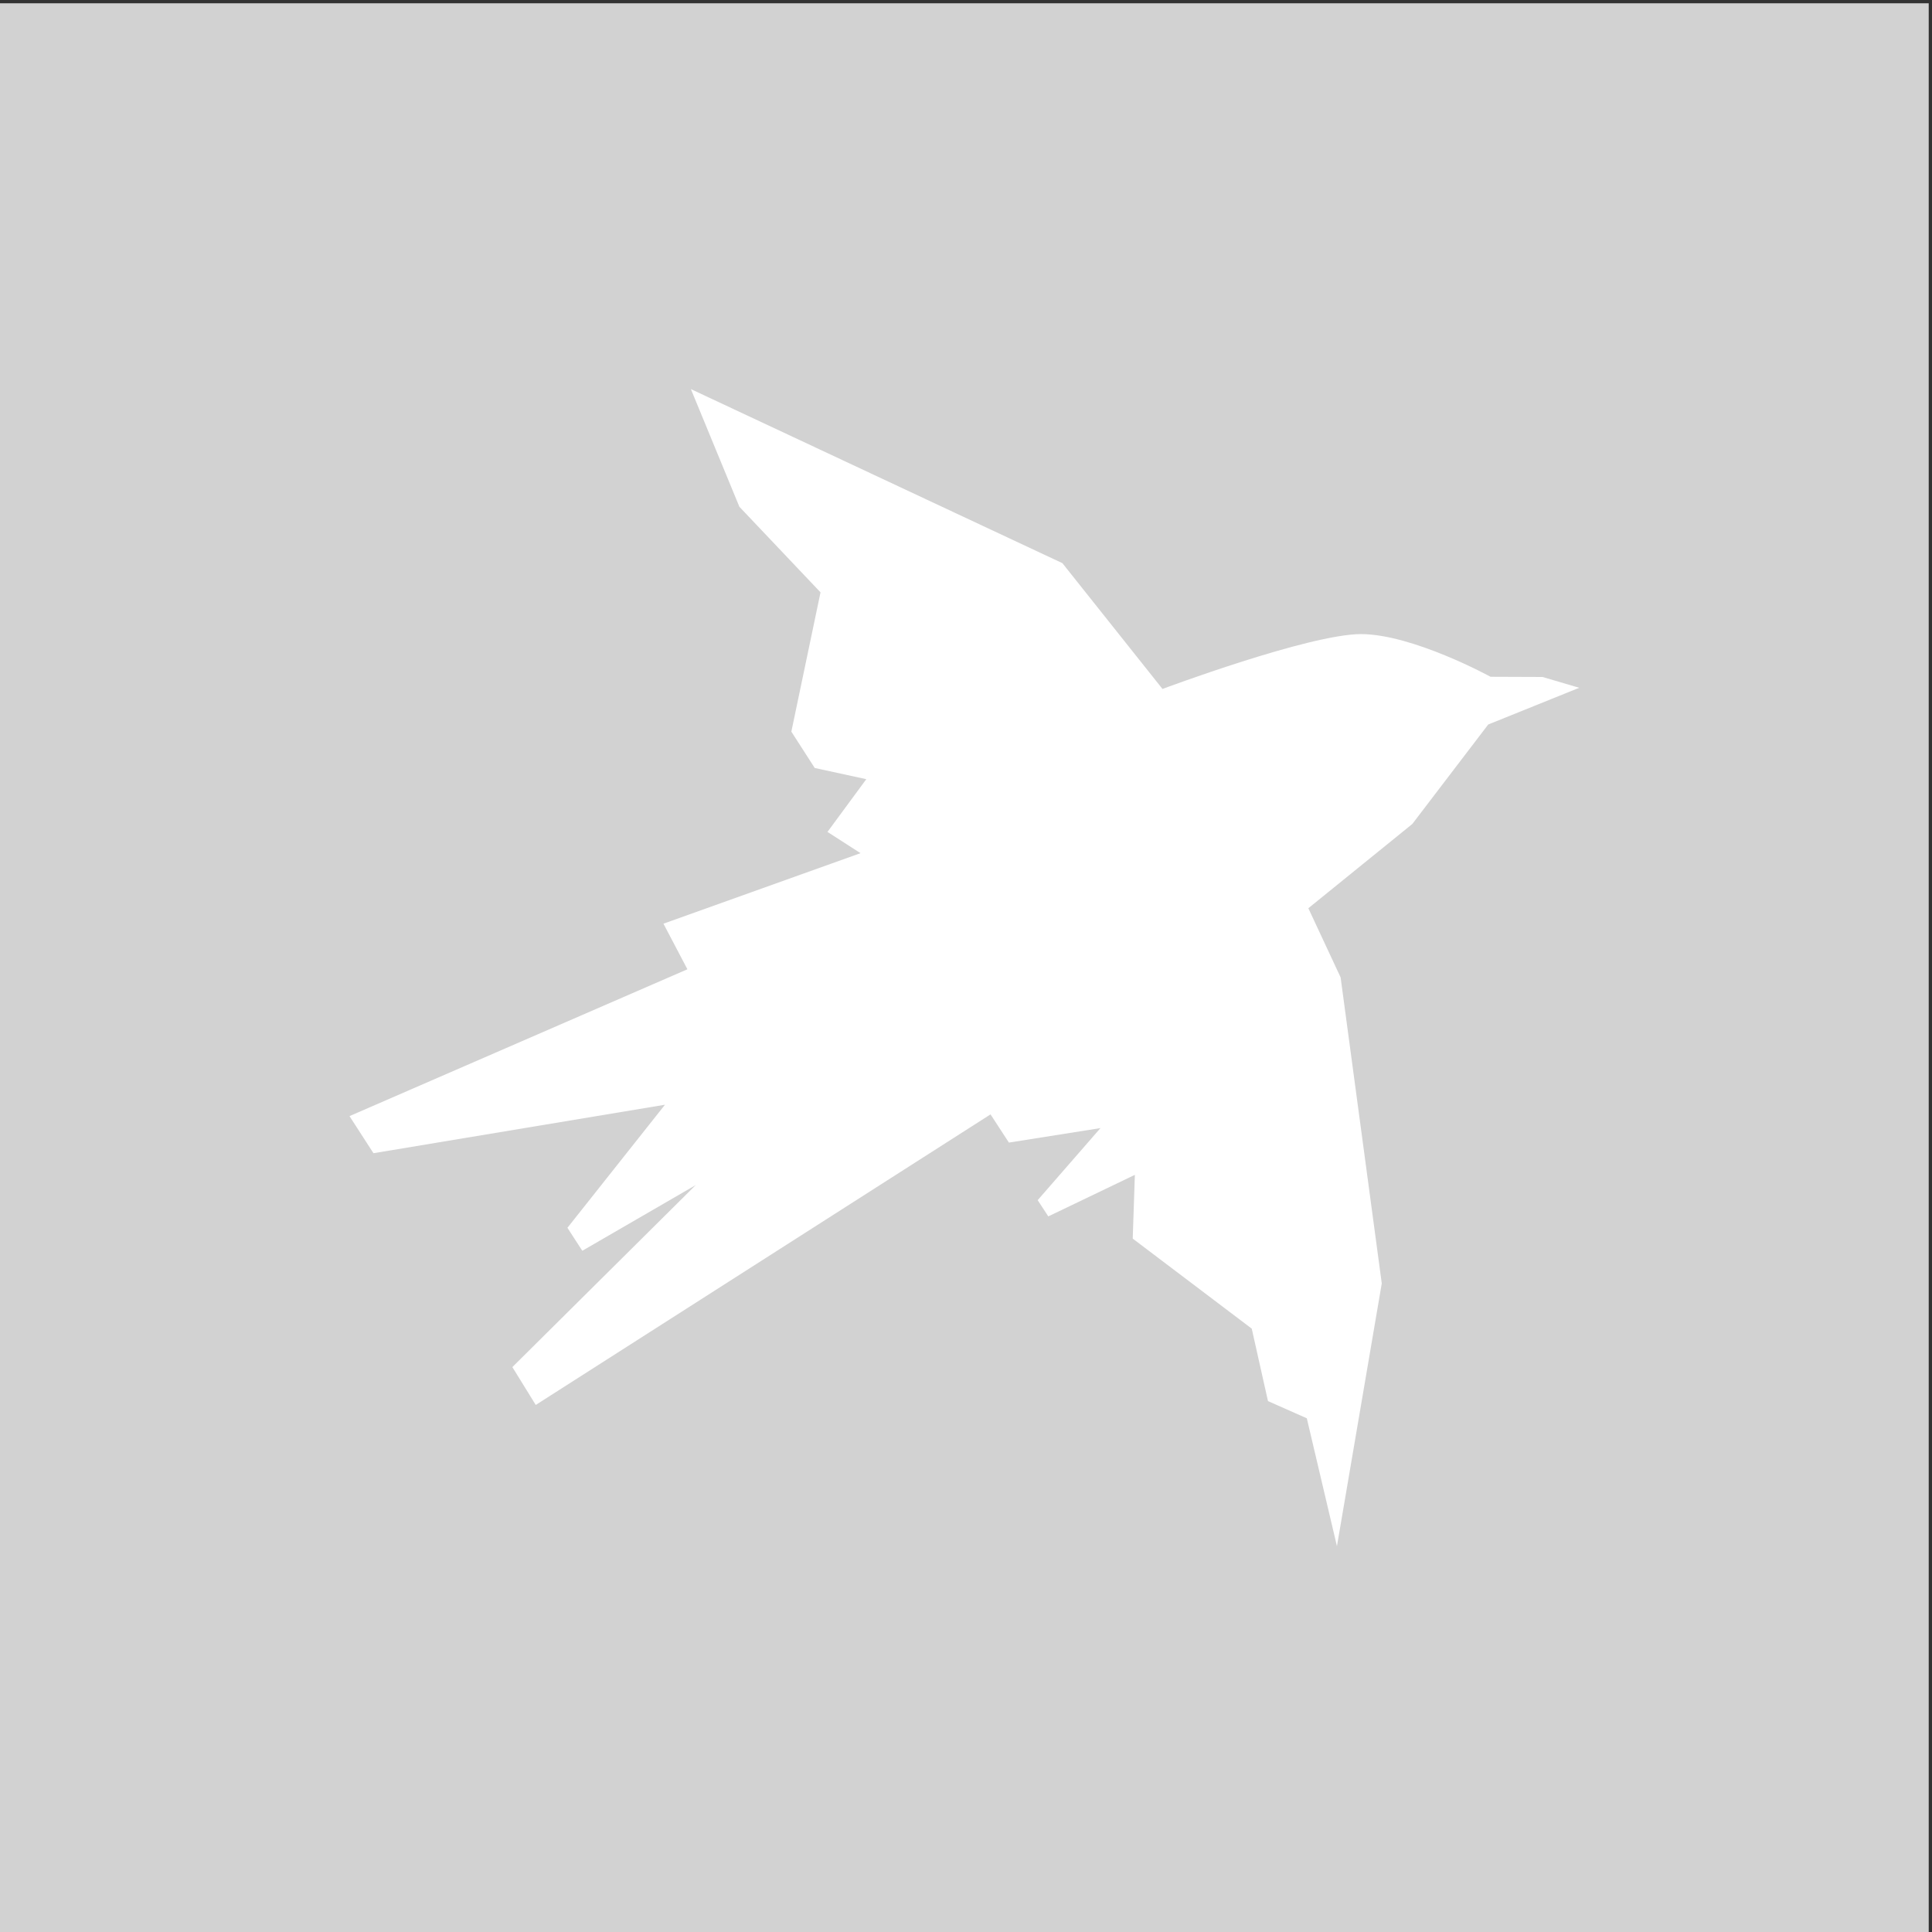 <?xml version="1.0" encoding="utf-8"?>
<!-- Generator: Avocode 2.4.5 - http://avocode.com -->
<svg height="100" width="100" xmlns:xlink="http://www.w3.org/1999/xlink" xmlns="http://www.w3.org/2000/svg" viewBox="0 0 100 100">
    <rect x="0" y="0" width="100" height="100" fill="#333333" stroke="none"/>
    <path fill="#d2d2d2" fill-rule="evenodd" d="M 0 100 L 99.83 100 L 99.83 0.17 L 0 0.17 L 0 100 Z M 0 100" />
    <path fill="#ffffff" fill-rule="evenodd" d="M 79.84 35.04 L 77.15 35.03 C 77.15 35.03 73.14 32.83 70.45 32.82 C 67.76 32.82 60.17 35.66 60.17 35.66 L 54.99 29.15 L 35.76 20.14 L 38.27 26.23 L 42.47 30.66 L 40.96 37.87 L 42.17 39.75 L 44.84 40.33 L 42.83 43.06 L 44.54 44.16 L 34.34 47.81 L 35.58 50.17 L 18.09 57.77 L 19.33 59.69 L 34.42 57.18 L 29.37 63.55 L 30.14 64.74 L 36.01 61.34 L 26.52 70.76 L 27.73 72.72 L 51.27 57.68 L 52.22 59.14 L 56.96 58.39 L 53.71 62.12 L 54.26 62.96 L 58.74 60.81 L 58.63 64.11 L 64.79 68.77 L 65.63 72.52 L 67.64 73.41 L 69.2 80.03 L 71.52 66.43 L 69.39 50.59 L 67.72 47.01 L 73.1 42.65 L 77.03 37.5 L 81.74 35.6 L 79.84 35.04 Z M 79.84 35.04" />
</svg>